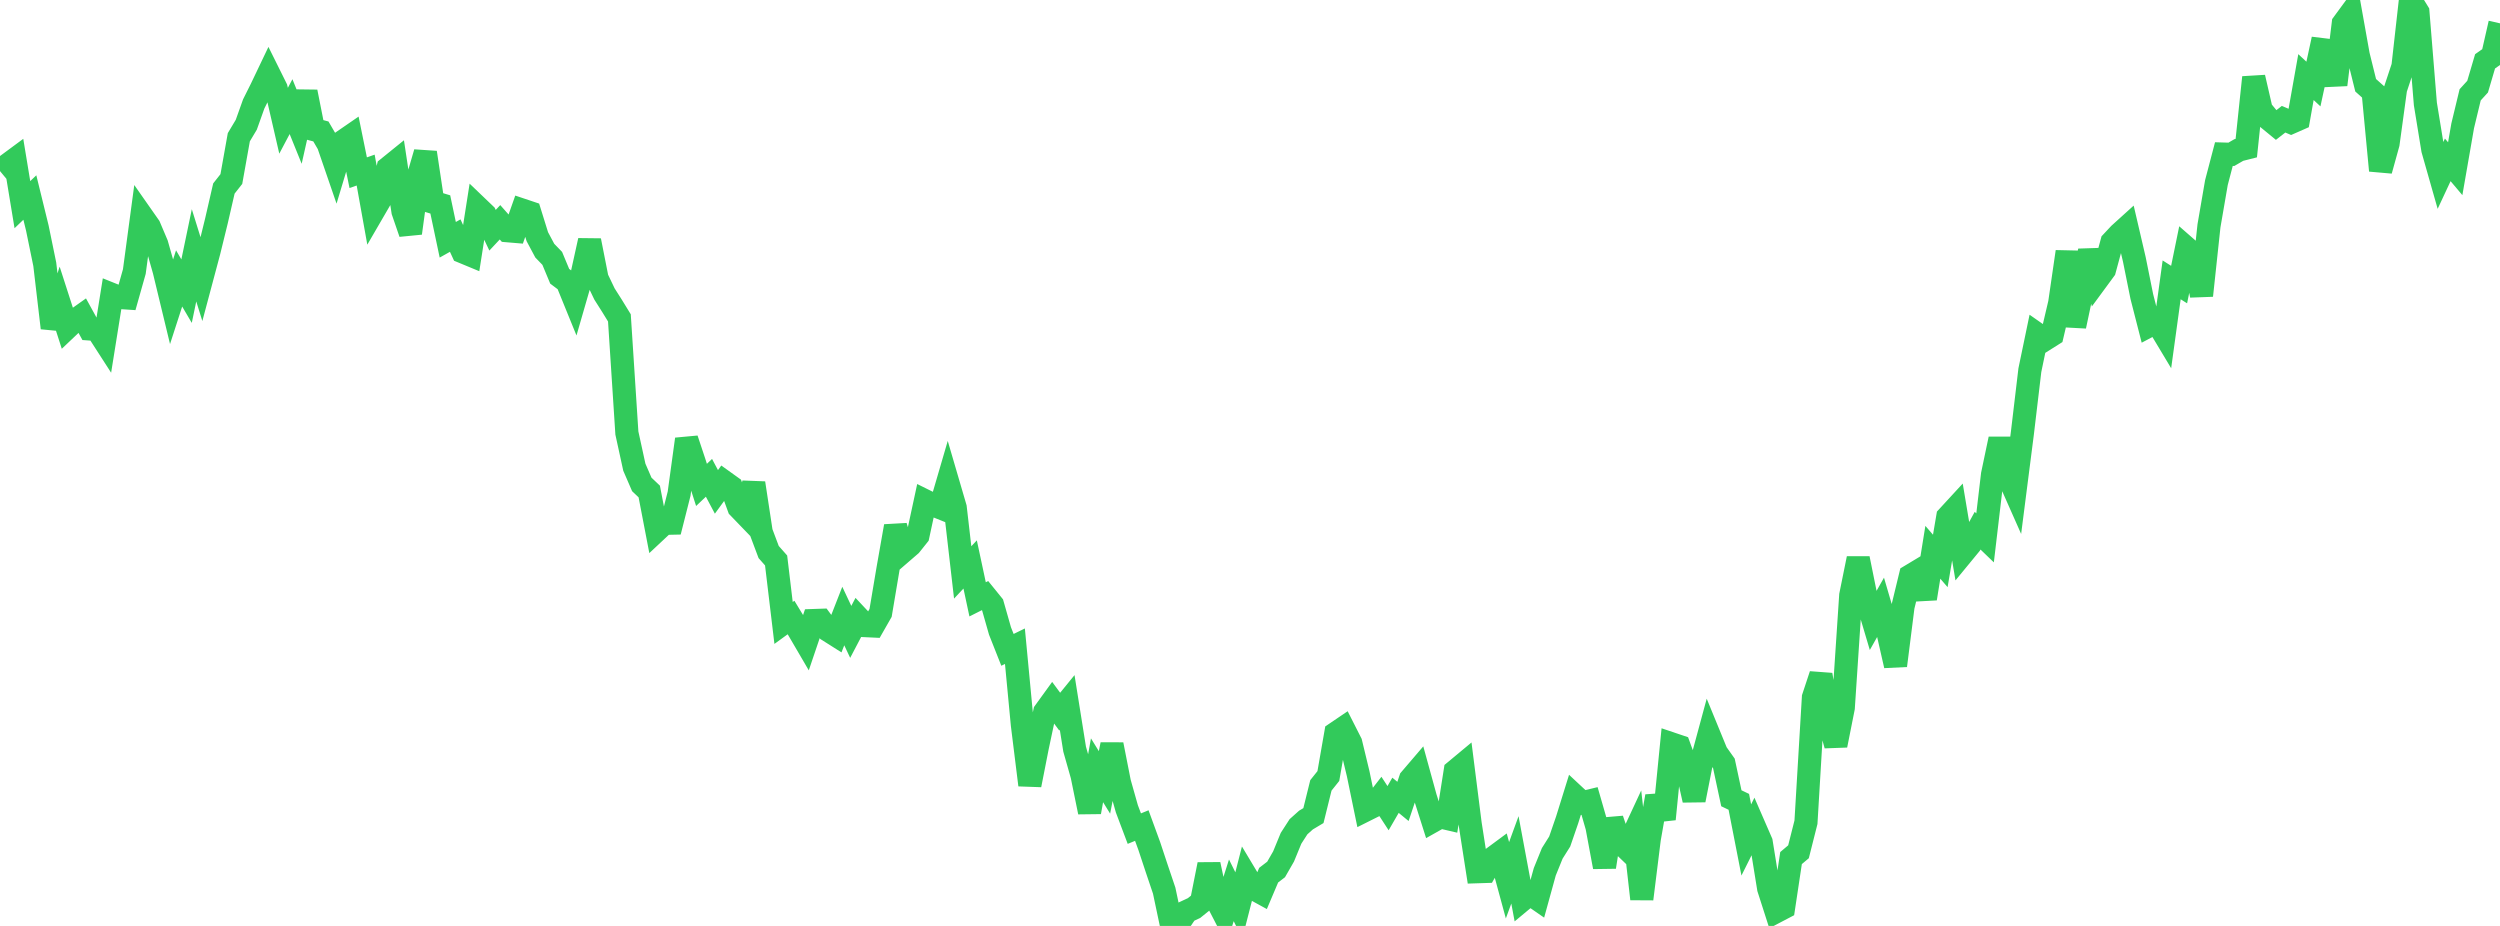 <?xml version="1.0" standalone="no"?>
<!DOCTYPE svg PUBLIC "-//W3C//DTD SVG 1.1//EN" "http://www.w3.org/Graphics/SVG/1.1/DTD/svg11.dtd">

<svg width="135" height="50" viewBox="0 0 135 50" preserveAspectRatio="none" 
  xmlns="http://www.w3.org/2000/svg"
  xmlns:xlink="http://www.w3.org/1999/xlink">


<polyline points="0.0, 9.238 0.403, 8.905 0.806, 8.607 1.209, 11.052 1.612, 10.666 2.015, 12.311 2.418, 14.273 2.821, 17.709 3.224, 16.446 3.627, 17.697 4.03, 17.315 4.433, 17.029 4.836, 17.763 5.239, 17.792 5.642, 18.417 6.045, 15.901 6.448, 16.063 6.851, 16.09 7.254, 14.664 7.657, 11.661 8.06, 12.236 8.463, 13.187 8.866, 14.611 9.269, 16.28 9.672, 15.035 10.075, 15.722 10.478, 13.787 10.881, 15.084 11.284, 13.574 11.687, 11.933 12.09, 10.18 12.493, 9.668 12.896, 7.411 13.299, 6.737 13.701, 5.611 14.104, 4.804 14.507, 3.96 14.91, 4.771 15.313, 6.521 15.716, 5.758 16.119, 6.754 16.522, 4.96 16.925, 6.991 17.328, 7.098 17.731, 7.789 18.134, 8.961 18.537, 7.623 18.94, 7.346 19.343, 9.326 19.746, 9.184 20.149, 11.427 20.552, 10.733 20.955, 9.073 21.358, 8.747 21.761, 11.414 22.164, 12.588 22.567, 9.621 22.97, 8.238 23.373, 10.918 23.776, 11.039 24.179, 12.948 24.582, 12.722 24.985, 13.597 25.388, 13.764 25.791, 11.196 26.194, 11.582 26.597, 12.433 27.0, 12.003 27.403, 12.459 27.806, 12.493 28.209, 11.349 28.612, 11.484 29.015, 12.78 29.418, 13.535 29.821, 13.952 30.224, 14.919 30.627, 15.222 31.03, 16.212 31.433, 14.817 31.836, 12.99 32.239, 15.033 32.642, 15.875 33.045, 16.51 33.448, 17.166 33.851, 23.381 34.254, 25.228 34.657, 26.159 35.06, 26.541 35.463, 28.637 35.866, 28.26 36.269, 28.251 36.672, 26.659 37.075, 23.716 37.478, 24.926 37.881, 26.185 38.284, 25.802 38.687, 26.562 39.09, 26.008 39.493, 26.297 39.896, 27.403 40.299, 27.821 40.701, 26.087 41.104, 28.735 41.507, 29.809 41.91, 30.265 42.313, 33.639 42.716, 33.346 43.119, 34.01 43.522, 34.7 43.925, 33.51 44.328, 33.496 44.731, 34.041 45.134, 34.296 45.537, 33.266 45.94, 34.122 46.343, 33.354 46.746, 33.784 47.149, 33.803 47.552, 33.097 47.955, 30.704 48.358, 28.416 48.761, 29.777 49.164, 29.429 49.567, 28.924 49.97, 27.054 50.373, 27.254 50.776, 27.416 51.179, 26.037 51.582, 27.415 51.985, 30.911 52.388, 30.48 52.791, 32.365 53.194, 32.162 53.597, 32.66 54.0, 34.073 54.403, 35.092 54.806, 34.895 55.209, 39.143 55.612, 42.389 56.015, 40.34 56.418, 38.439 56.821, 37.882 57.224, 38.428 57.627, 37.933 58.03, 40.455 58.433, 41.877 58.836, 43.852 59.239, 41.595 59.642, 42.249 60.045, 40.205 60.448, 42.251 60.851, 43.677 61.254, 44.746 61.657, 44.58 62.06, 45.683 62.463, 46.899 62.866, 48.094 63.269, 50.0 63.672, 49.817 64.075, 49.223 64.478, 49.035 64.881, 48.71 65.284, 46.681 65.687, 48.566 66.09, 49.346 66.493, 48.077 66.896, 48.891 67.299, 47.317 67.701, 47.988 68.104, 48.209 68.507, 47.259 68.91, 46.95 69.313, 46.248 69.716, 45.268 70.119, 44.644 70.522, 44.283 70.925, 44.042 71.328, 42.411 71.731, 41.906 72.134, 39.595 72.537, 39.322 72.94, 40.117 73.343, 41.788 73.746, 43.742 74.149, 43.54 74.552, 43.022 74.955, 43.641 75.358, 42.945 75.761, 43.276 76.164, 42.075 76.567, 41.604 76.97, 43.068 77.373, 44.337 77.776, 44.11 78.179, 44.204 78.582, 41.637 78.985, 41.302 79.388, 44.484 79.791, 47.072 80.194, 47.059 80.597, 46.349 81.0, 46.051 81.403, 47.535 81.806, 46.432 82.209, 48.593 82.612, 48.258 83.015, 48.537 83.418, 47.076 83.821, 46.082 84.224, 45.441 84.627, 44.271 85.03, 42.974 85.433, 43.35 85.836, 43.253 86.239, 44.652 86.642, 46.817 87.045, 44.248 87.448, 45.442 87.851, 45.83 88.254, 44.964 88.657, 48.543 89.06, 45.305 89.463, 43.001 89.866, 44.231 90.269, 40.17 90.672, 40.306 91.075, 41.414 91.478, 43.204 91.881, 41.161 92.284, 39.672 92.687, 40.654 93.09, 41.223 93.493, 43.106 93.896, 43.299 94.299, 45.358 94.701, 44.553 95.104, 45.479 95.507, 47.972 95.91, 49.226 96.313, 49.015 96.716, 46.336 97.119, 45.996 97.522, 44.401 97.925, 37.66 98.328, 36.44 98.731, 38.789 99.134, 40.246 99.537, 38.219 99.94, 32.147 100.343, 30.158 100.746, 32.153 101.149, 33.509 101.552, 32.793 101.955, 34.169 102.358, 35.941 102.761, 32.758 103.164, 31.094 103.567, 30.852 103.97, 32.323 104.373, 29.823 104.776, 30.291 105.179, 27.913 105.582, 27.475 105.985, 29.884 106.388, 29.394 106.791, 28.657 107.194, 29.045 107.597, 25.626 108.0, 23.706 108.403, 25.624 108.806, 26.533 109.209, 23.385 109.612, 19.992 110.015, 18.051 110.418, 18.333 110.821, 18.079 111.224, 16.363 111.627, 13.593 112.03, 17.613 112.433, 15.708 112.836, 13.538 113.239, 15.114 113.642, 14.566 114.045, 13.074 114.448, 12.643 114.851, 12.278 115.254, 14.009 115.657, 16.009 116.06, 17.583 116.463, 17.37 116.866, 18.042 117.269, 15.112 117.672, 15.367 118.075, 13.396 118.478, 13.748 118.881, 15.96 119.284, 12.197 119.687, 9.859 120.09, 8.321 120.493, 8.333 120.896, 8.1 121.299, 7.998 121.701, 4.18 122.104, 5.932 122.507, 6.421 122.91, 6.752 123.313, 6.438 123.716, 6.609 124.119, 6.432 124.522, 4.163 124.925, 4.538 125.328, 2.671 125.731, 2.72 126.134, 4.576 126.537, 1.269 126.94, 0.72 127.343, 2.975 127.746, 4.604 128.149, 4.964 128.552, 9.209 128.955, 7.753 129.358, 4.806 129.761, 3.588 130.164, 0.0 130.567, 0.655 130.97, 5.611 131.373, 8.079 131.776, 9.495 132.179, 8.632 132.582, 9.11 132.985, 6.794 133.388, 5.121 133.791, 4.679 134.194, 3.312 134.597, 3.029 135.0, 1.26" fill="none" stroke="#32ca5b" stroke-width="1.25"/>

</svg>